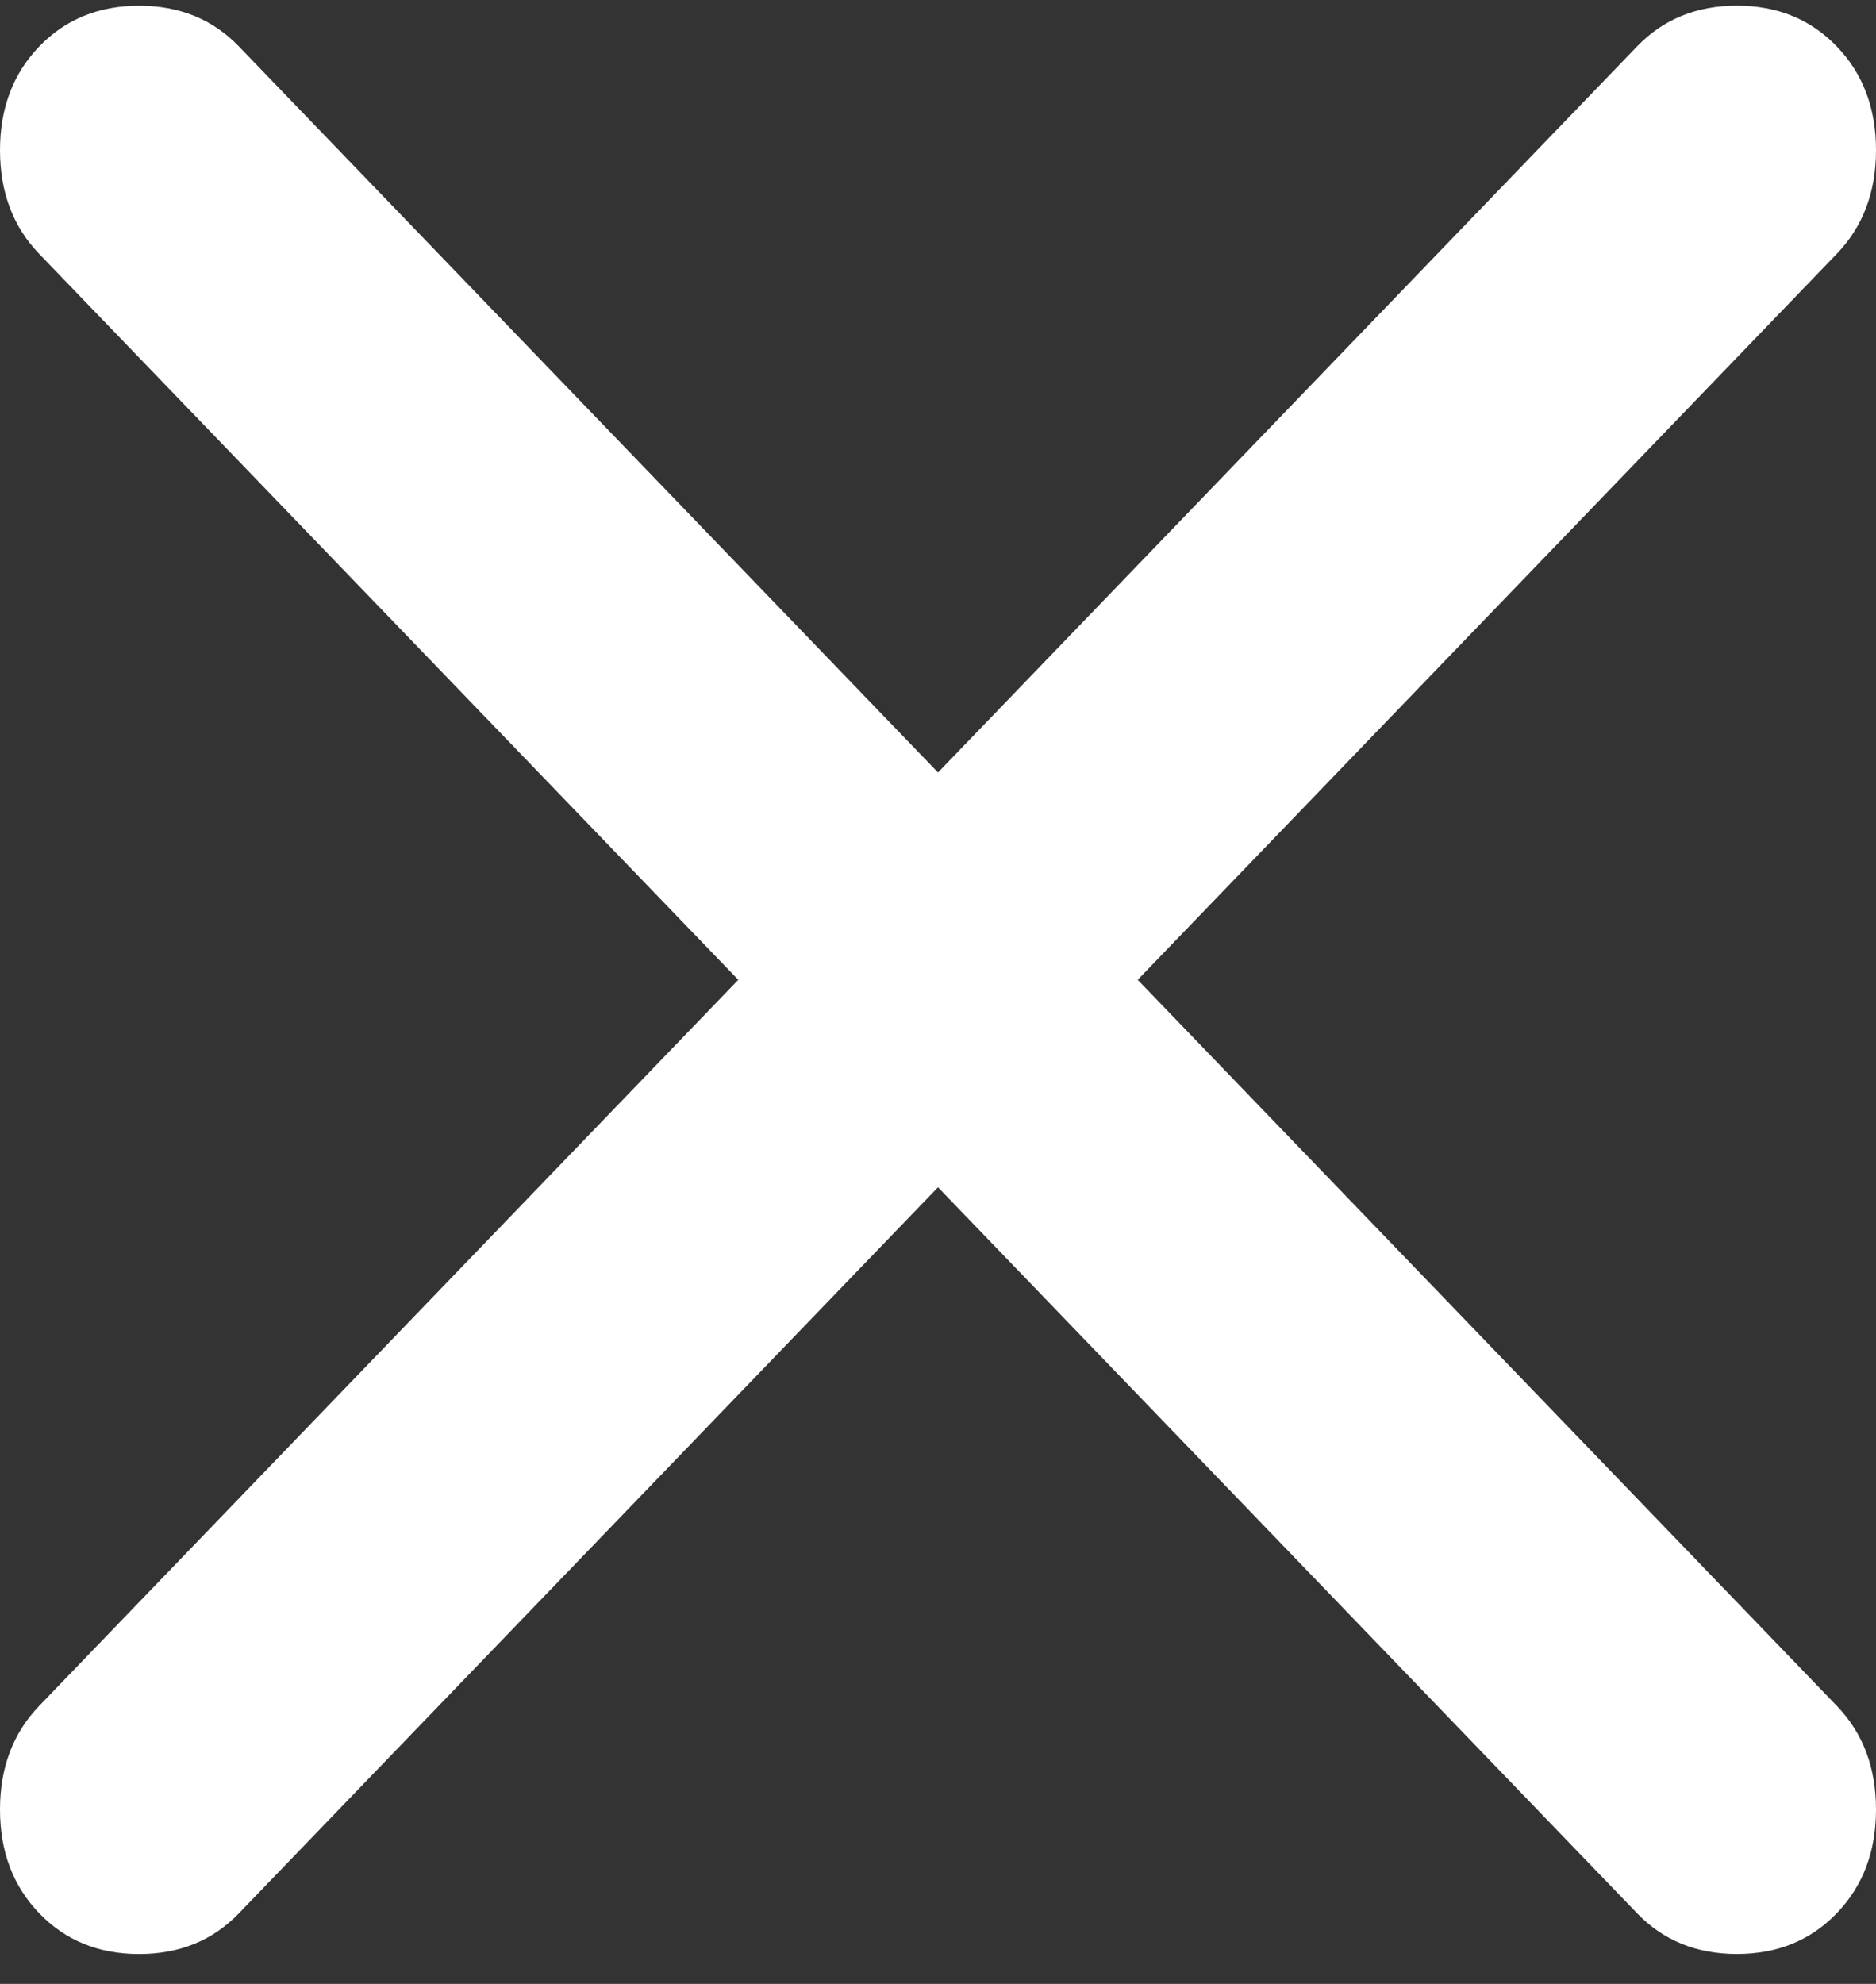 <svg width="35" height="37" fill="none" xmlns="http://www.w3.org/2000/svg"><rect width="100%" height="100%" fill="#333333" stroke="none"/><path d="M17.5 22.143L4.458 35.683c-.488.507-1.109.76-1.863.76s-1.375-.253-1.863-.76S0 34.532 0 33.749c0-.783.244-1.428.732-1.935l13.042-13.54L.732 4.736C.244 4.23 0 3.584 0 2.801 0 2.018.244 1.373.732.867 1.22.36 1.84.107 2.595.107S3.97.36 4.458.867L17.5 14.407 30.542.866c.488-.507 1.109-.76 1.863-.76s1.375.253 1.863.76c.488.506.732 1.151.732 1.934 0 .783-.244 1.428-.732 1.934l-13.042 13.54 13.042 13.54c.488.506.732 1.15.732 1.934 0 .783-.244 1.427-.732 1.934-.488.507-1.109.76-1.863.76s-1.375-.253-1.863-.76L17.5 22.143z" fill="#fff"/></svg>